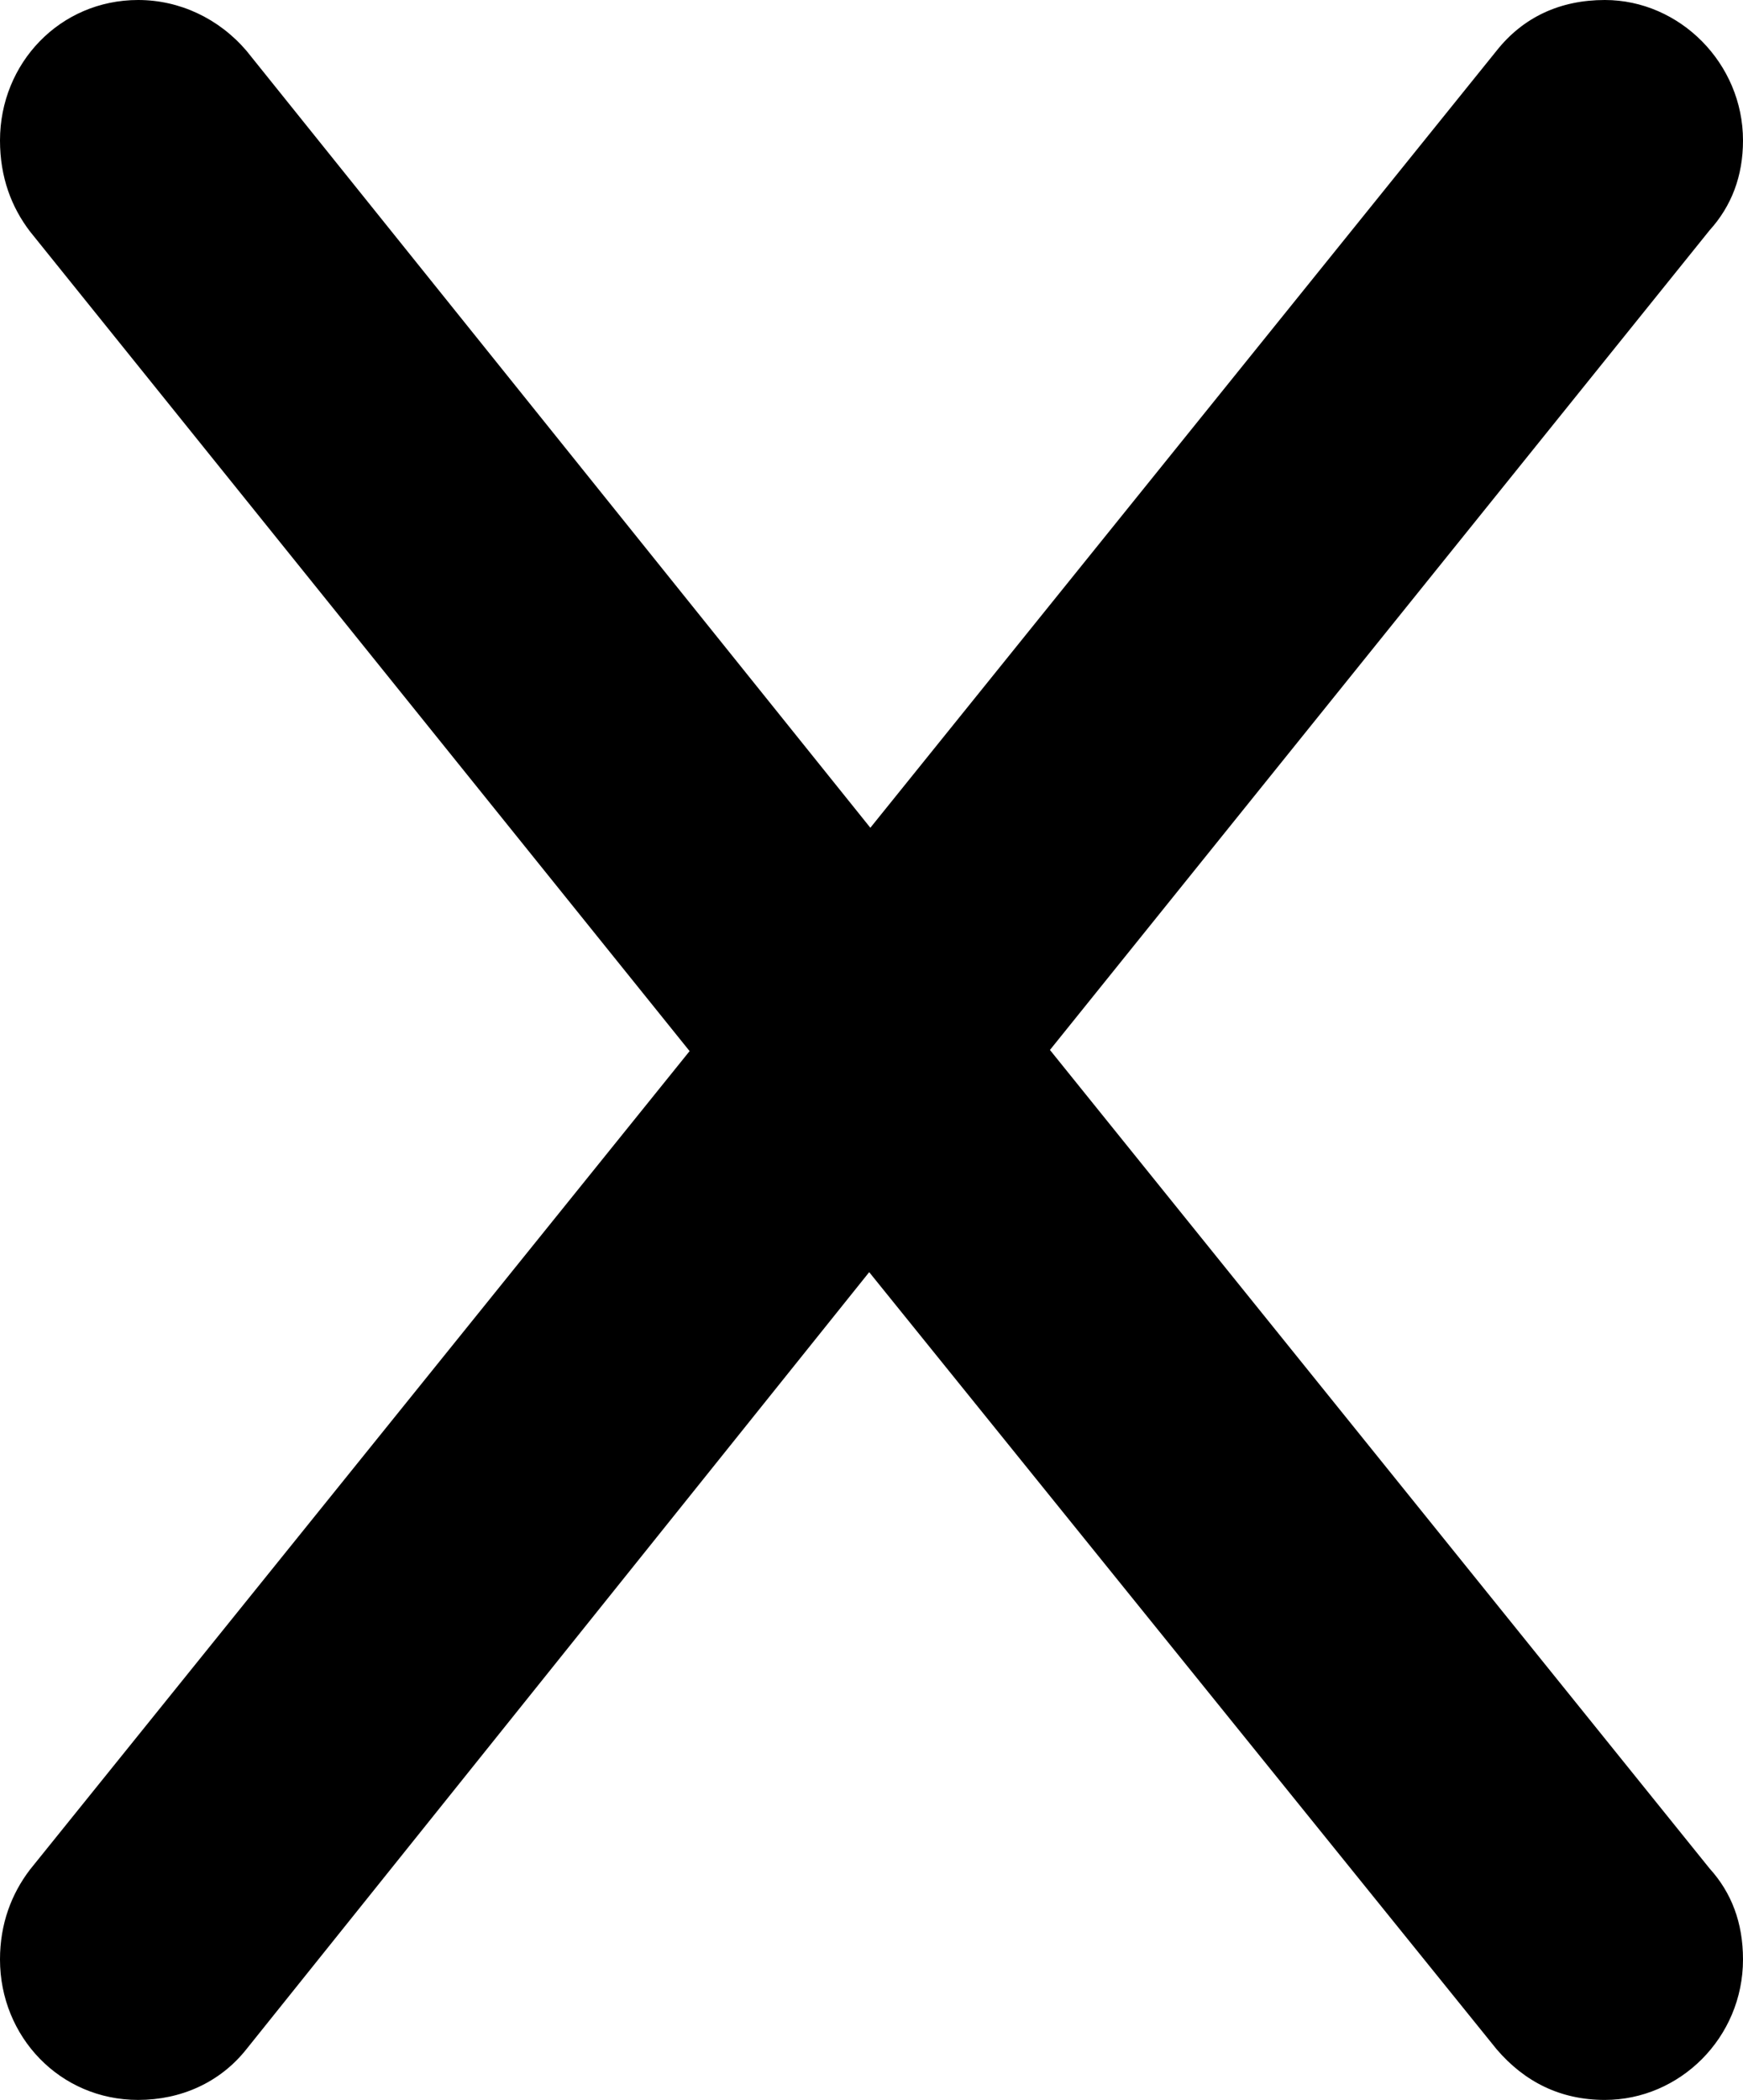 <?xml version="1.0" encoding="utf-8"?>
<!-- Generator: Adobe Illustrator 28.1.0, SVG Export Plug-In . SVG Version: 6.00 Build 0)  -->
<svg version="1.1" id="Layer_1" xmlns="http://www.w3.org/2000/svg" xmlns:xlink="http://www.w3.org/1999/xlink" x="0px" y="0px"
	 viewBox="0 0 151.4 182.4" style="enable-background:new 0 0 151.4 182.4;" xml:space="preserve">
<path d="M151.4,170.2c0,6.8-5.5,12.2-12,12.2c-3.9,0-7-1.6-9.4-4.4l-54.5-67.5L21.4,178c-2.3,2.9-5.7,4.4-9.4,4.4
	c-6.8,0-12-5.5-12-12.2c0-3.1,1-5.7,2.6-7.8l57.3-71.1L2.6,20.1C1,18,0,15.4,0,12.2C0,5.5,5.2,0,12,0c3.6,0,7,1.6,9.4,4.4l54.2,67.5
	L130,4.4c2.3-2.9,5.5-4.4,9.4-4.4c6.5,0,12,5.5,12,12.2c0,3.1-1,5.7-2.9,7.8L91.2,91.2l57.3,71.1C150.4,164.4,151.4,167,151.4,170.2
	z"/>
</svg>

